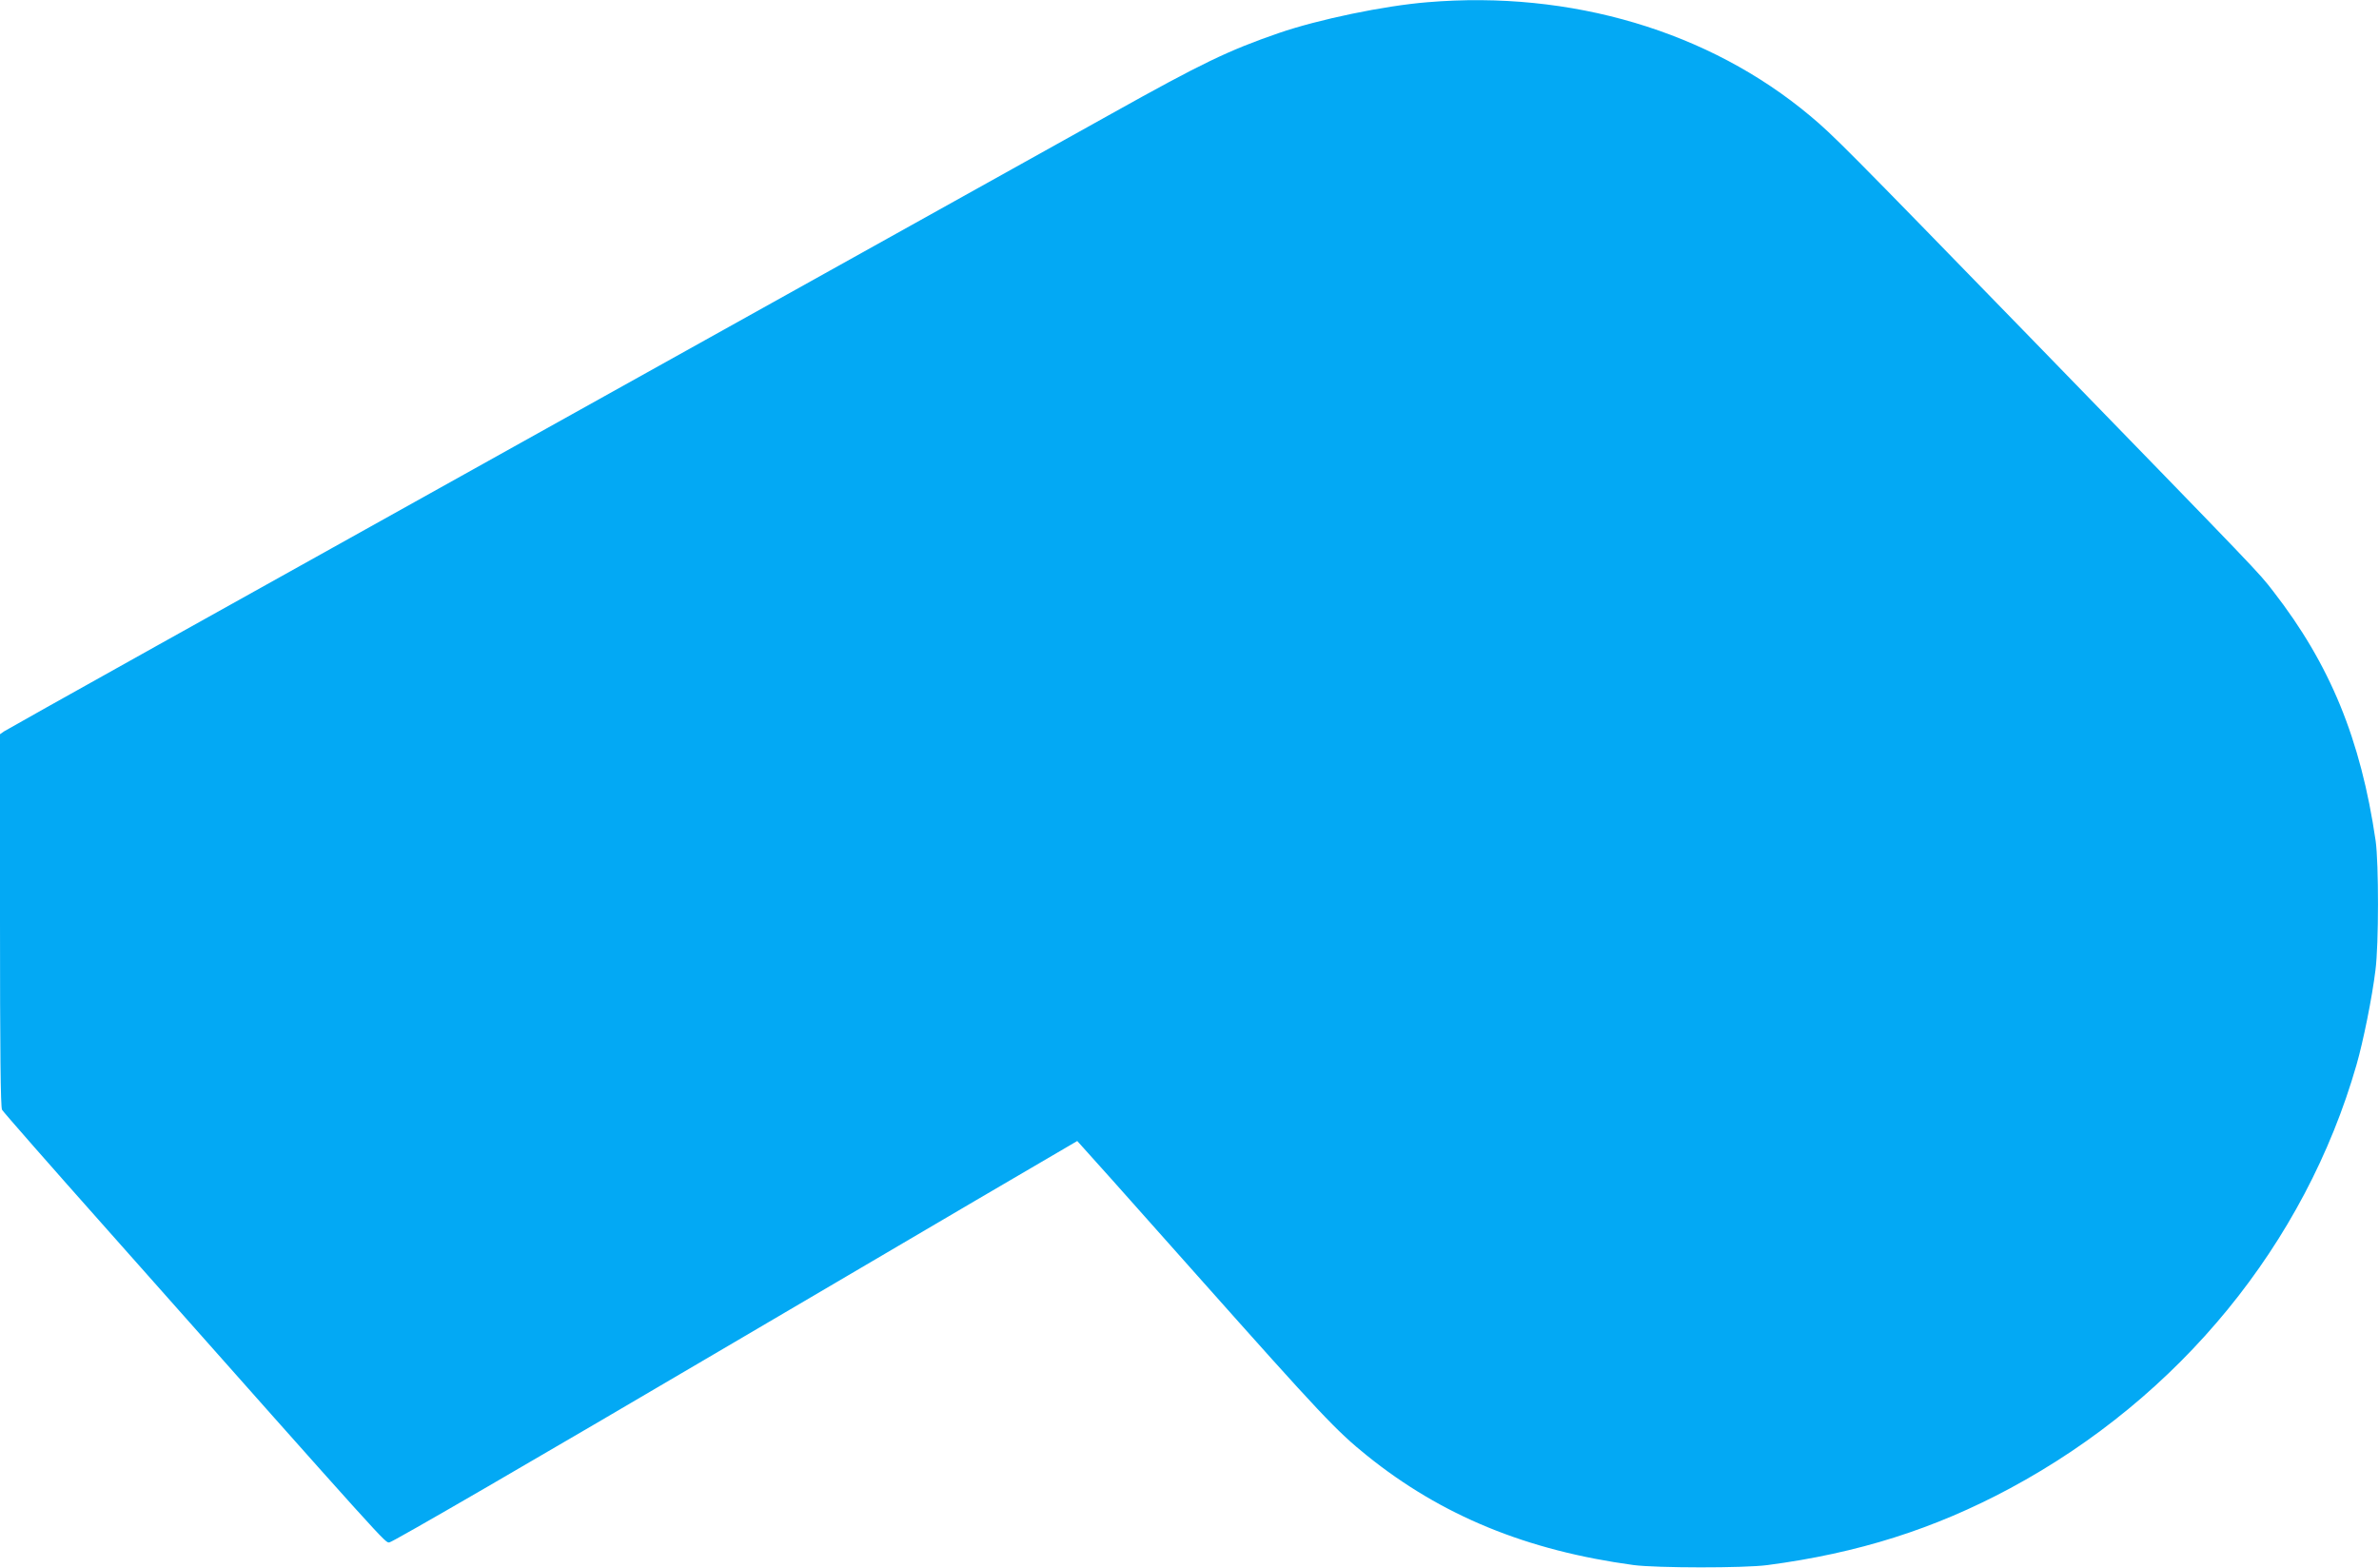 <?xml version="1.0" standalone="no"?>
<!DOCTYPE svg PUBLIC "-//W3C//DTD SVG 20010904//EN"
 "http://www.w3.org/TR/2001/REC-SVG-20010904/DTD/svg10.dtd">
<svg version="1.0" xmlns="http://www.w3.org/2000/svg"
 width="1280pt" height="844pt" viewBox="0 0 1280 844"
 preserveAspectRatio="xMidYMid meet">
<g transform="translate(0,844) scale(0.1,-0.1)"
fill="#03a9f4" stroke="none">
<path d="M7680 8428 c-233 -19 -585 -92 -800 -166 -272 -94 -413 -162 -900
-434 -234 -130 -1665 -928 -3180 -1772 -1515 -844 -2765 -1542 -2777 -1551
l-23 -16 0 -1000 c0 -700 3 -1006 11 -1021 6 -11 261 -302 567 -646 1540
-1736 1492 -1682 1517 -1682 15 0 782 445 1861 1080 1010 594 1838 1080 1840
1080 1 0 292 -325 645 -723 669 -752 749 -837 914 -970 401 -323 859 -511
1435 -589 124 -16 593 -17 720 0 487 64 897 194 1305 413 913 491 1587 1315
1864 2279 36 125 84 362 102 510 18 138 18 574 1 695 -80 547 -245 949 -551
1343 -82 106 -54 76 -1294 1352 -1018 1047 -1073 1102 -1197 1206 -544 456
-1288 677 -2060 612z"/>
</g>
</svg>
